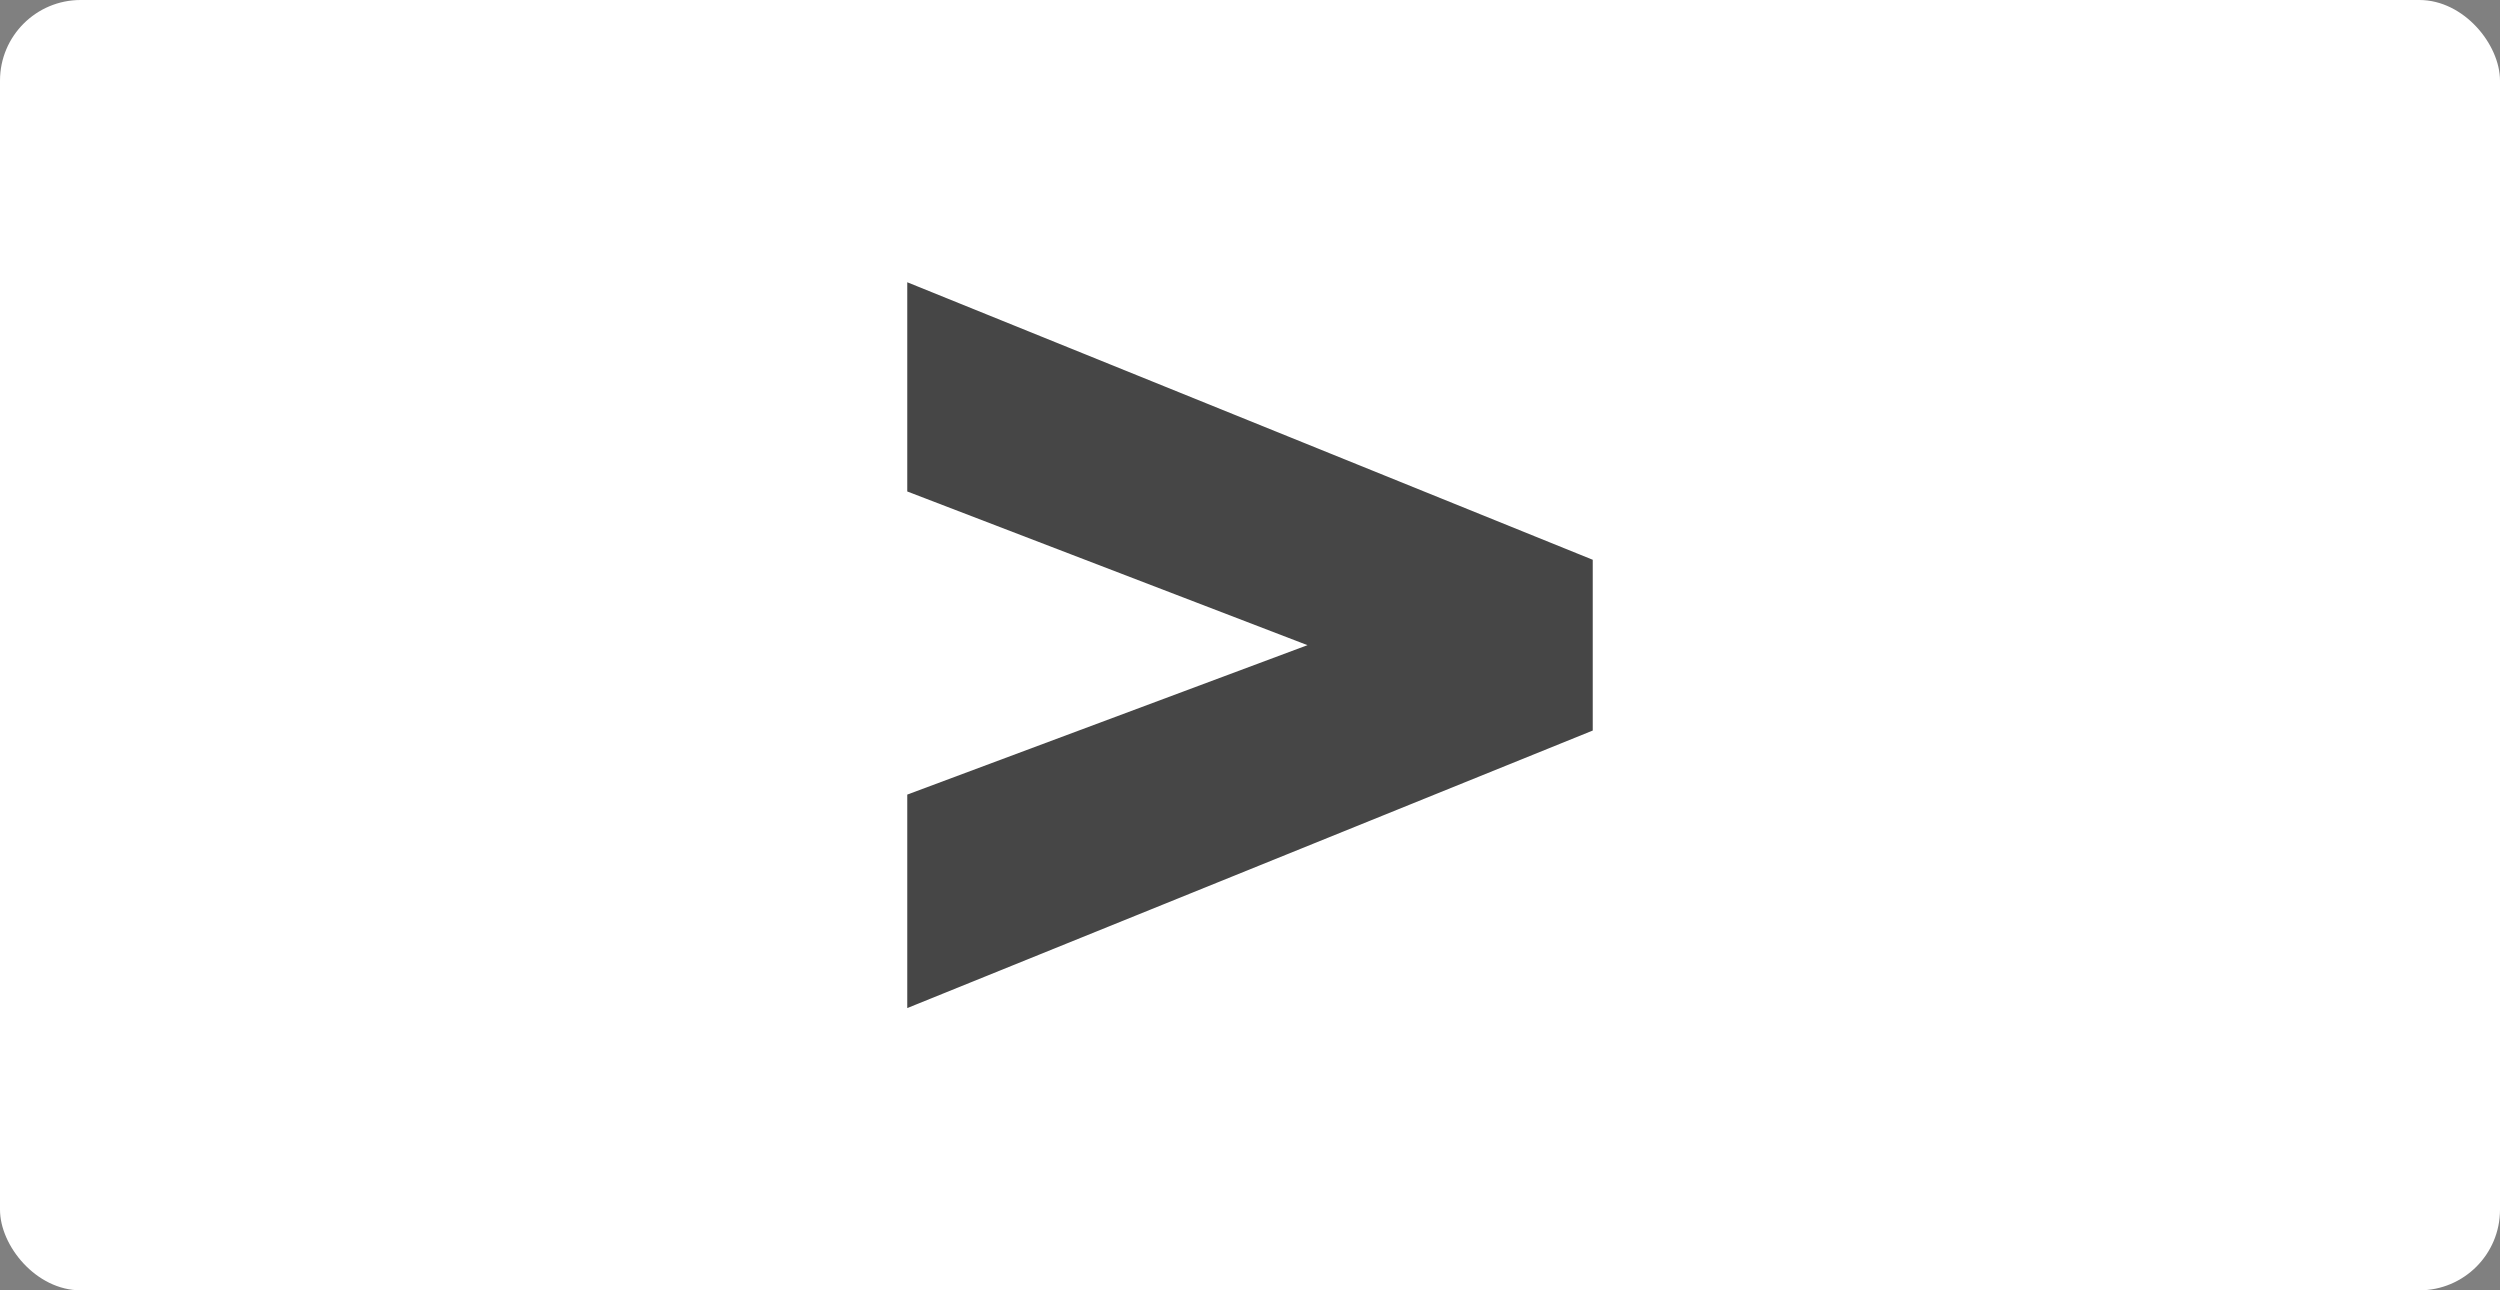 <svg width="124" height="64" viewBox="0 0 124 64" fill="none" xmlns="http://www.w3.org/2000/svg">
<rect x="0" y="0" width="124" height="64" fill="#808080" stroke="none"/>
<rect width="124" height="64" rx="4" fill="white"/>
<path d="M45 39.412L64.851 32L45 24.377V14L79 27.765V36.235L45 50V39.412Z" fill="#464646"/>
</svg>
